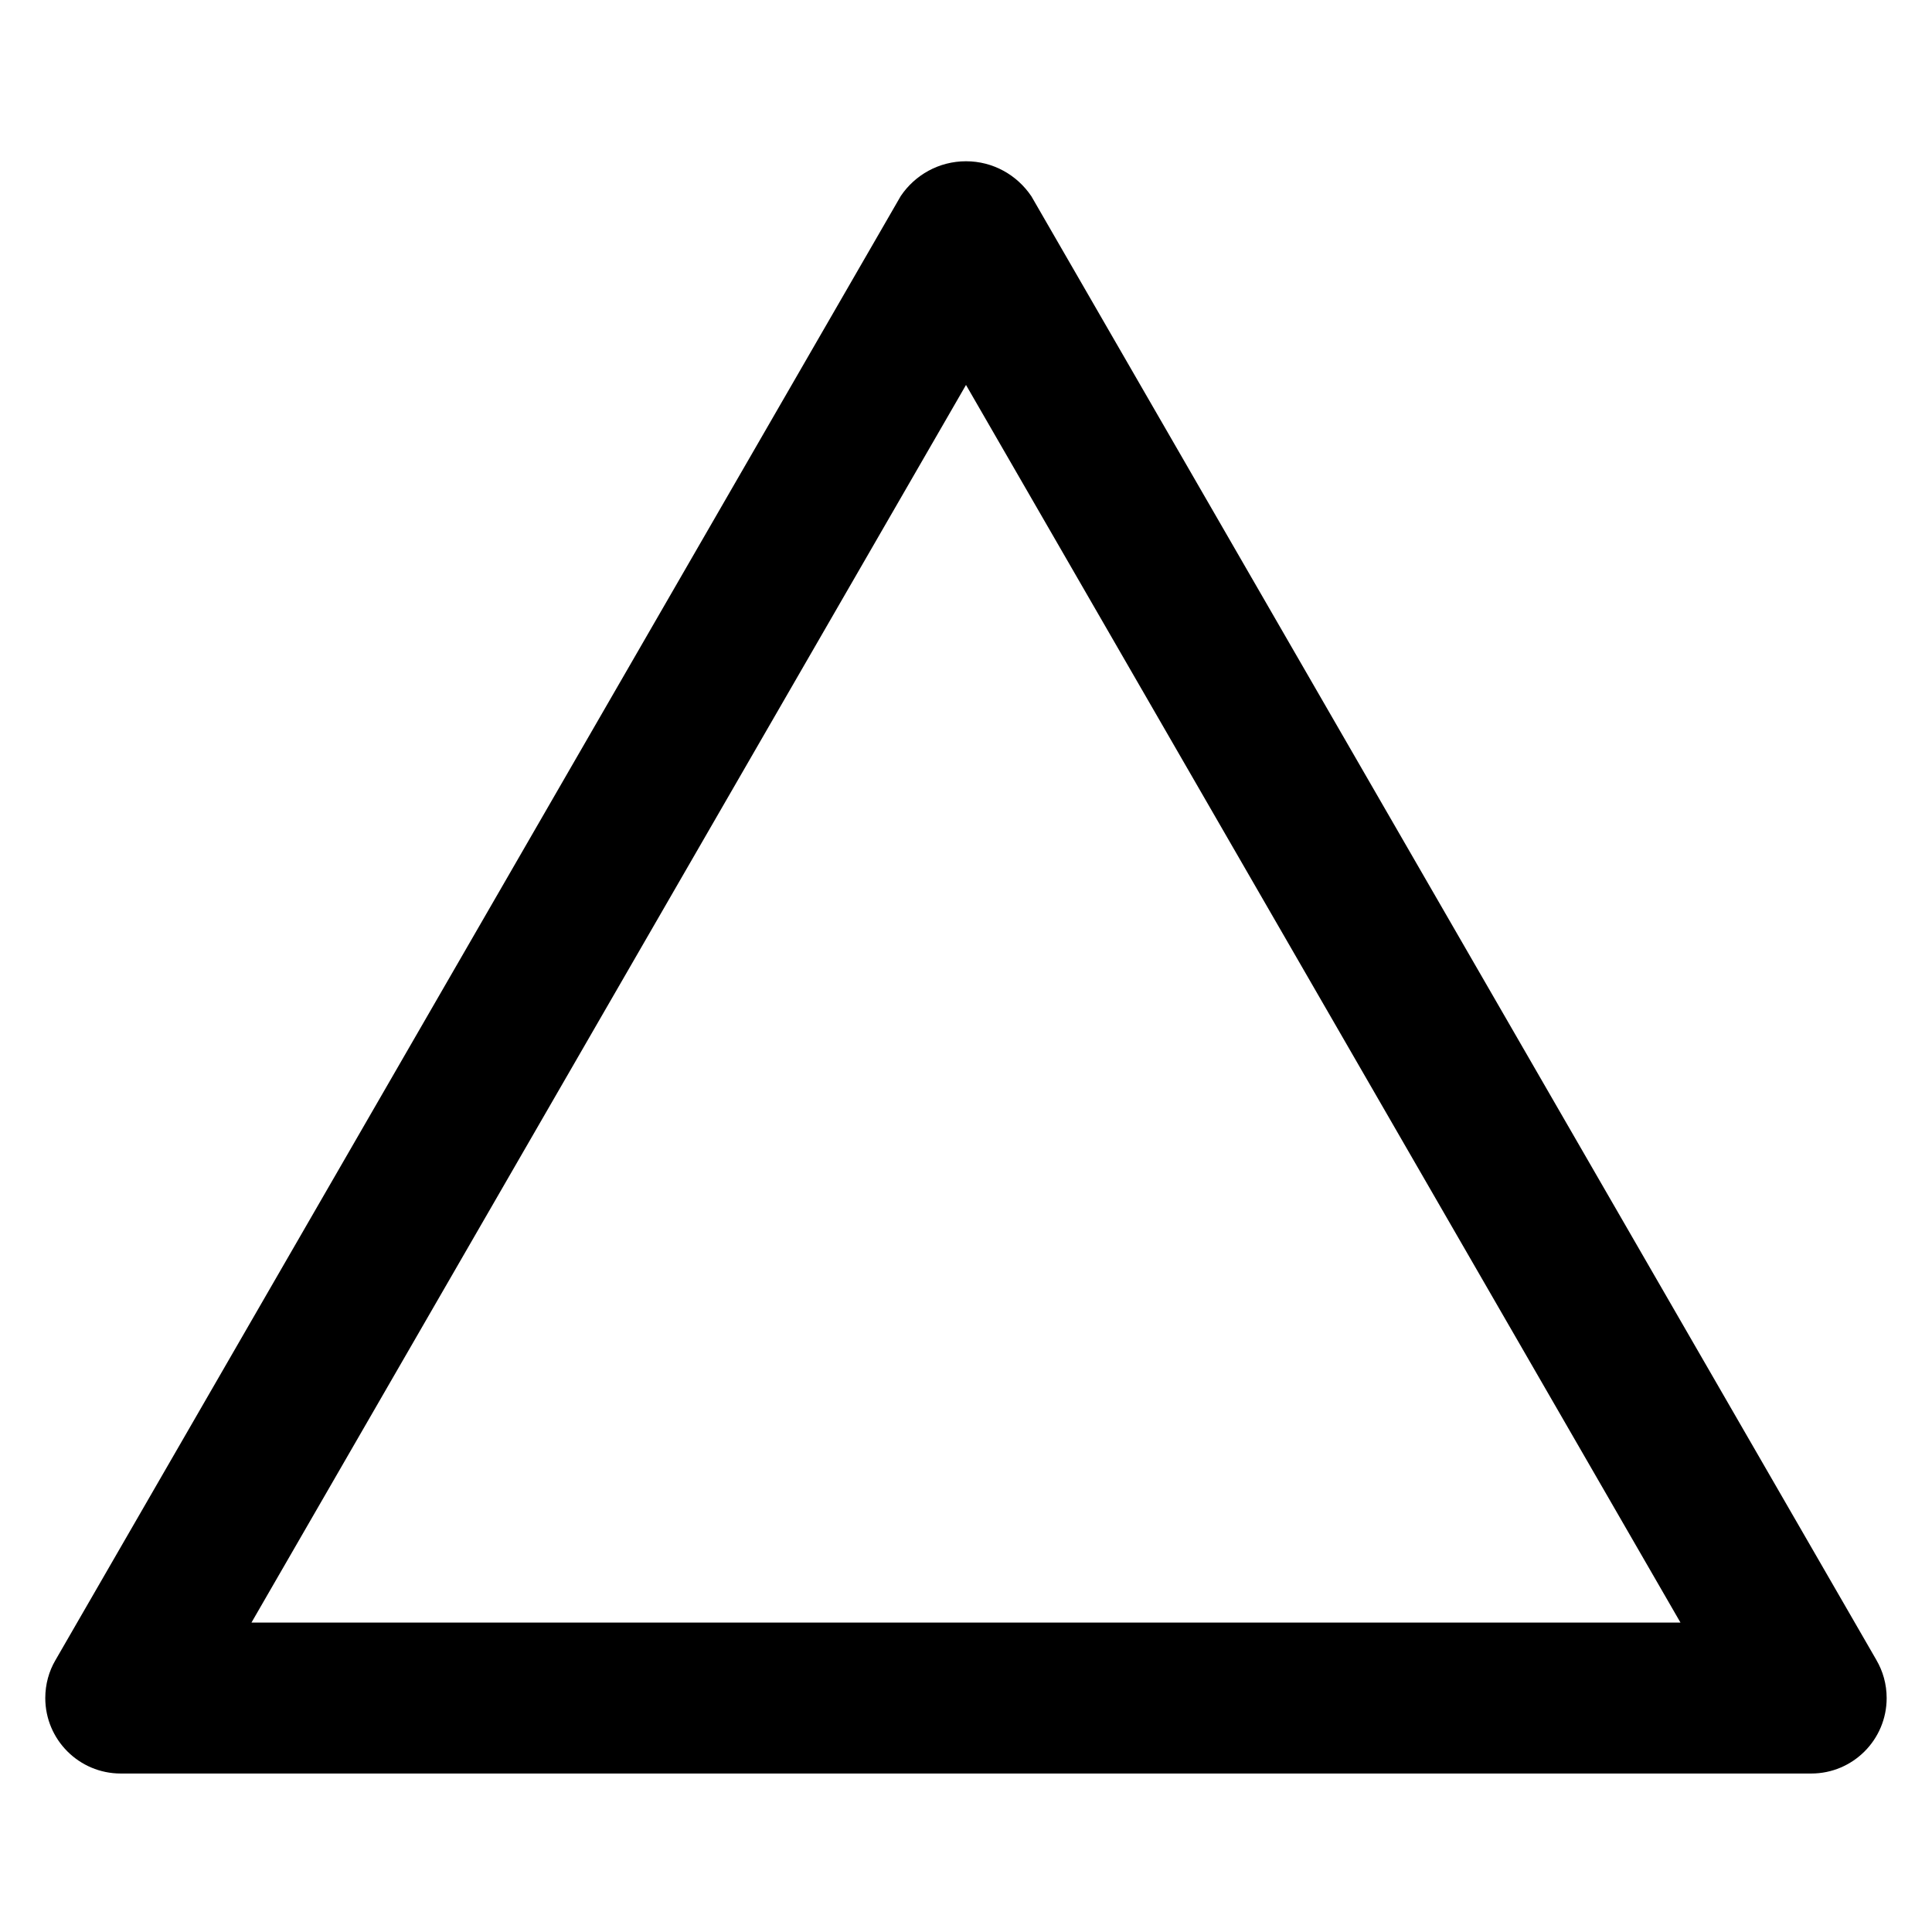 <?xml version="1.0" encoding="utf-8"?>

<svg fill="#000000" width="800px" height="800px" viewBox="0 0 32 32" version="1.1" xmlns="http://www.w3.org/2000/svg">
<title>triangle</title>
<path d="M31.082 27.5l-13.999-24.249c-0.237-0.352-0.633-0.58-1.083-0.58s-0.846 0.228-1.080 0.575l-0.003 0.005-14 24.249c-0.105 0.179-0.167 0.395-0.167 0.625 0 0.69 0.56 1.25 1.25 1.25 0 0 0 0 0 0h28c0.69-0 1.249-0.56 1.249-1.25 0-0.23-0.062-0.446-0.171-0.631l0.003 0.006zM4.165 26.875l11.835-20.499 11.834 20.499z"></path>
</svg>